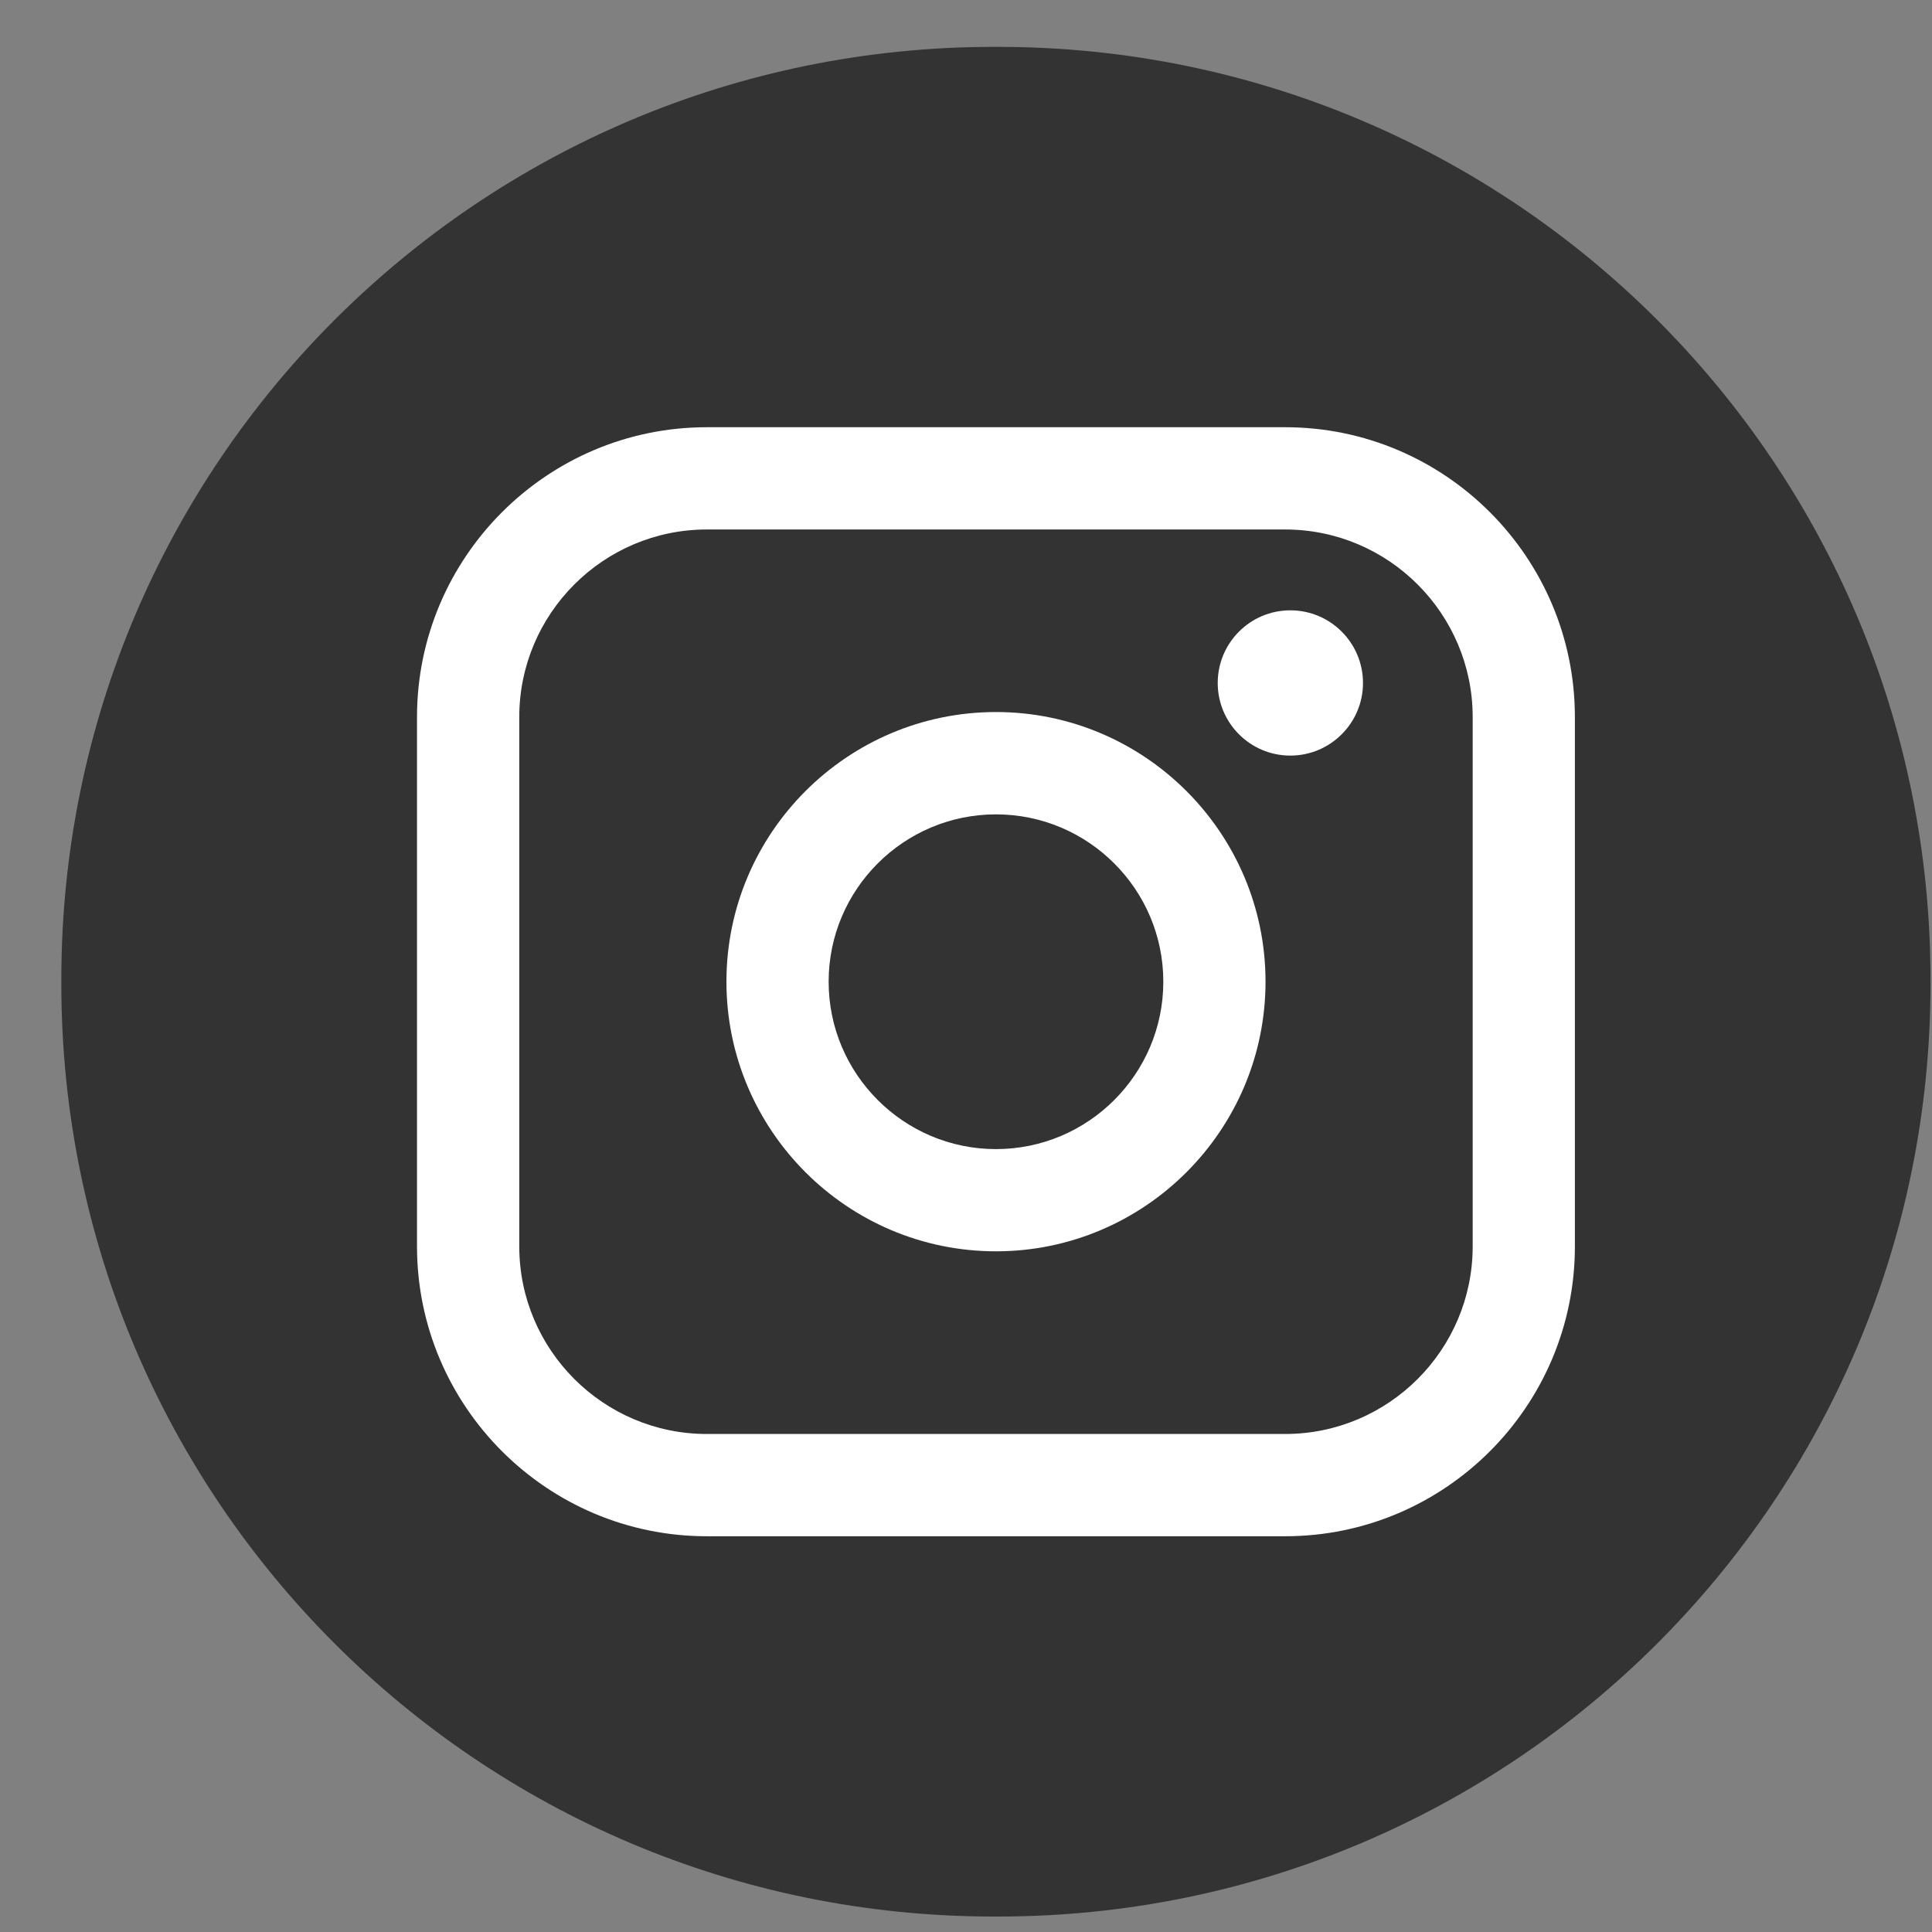<svg width="31" height="31" viewBox="0 0 31 31" fill="none"
  xmlns="http://www.w3.org/2000/svg">
  <rect x="0" y="0" width="31" height="31" fill="#808080" stroke="none"/>
  <path d="M16.014 0.752H15.946C7.683 0.752 0.984 7.452 0.984 15.718V15.786C0.984 24.052 7.683 30.752 15.946 30.752H16.014C24.277 30.752 30.976 24.052 30.976 15.786V15.718C30.976 7.452 24.277 0.752 16.014 0.752Z" fill="#333333"/>
  <path d="M20.621 6.855H11.341C8.777 6.855 6.691 8.942 6.691 11.506V19.999C6.691 22.563 8.777 24.65 11.341 24.65H20.621C23.185 24.65 25.27 22.563 25.27 19.999V11.506C25.27 8.942 23.185 6.855 20.621 6.855ZM8.332 11.506C8.332 9.847 9.682 8.496 11.341 8.496H20.621C22.28 8.496 23.63 9.847 23.63 11.506V19.999C23.63 21.658 22.28 23.009 20.621 23.009H11.341C9.682 23.009 8.332 21.658 8.332 19.999V11.506Z" fill="white"/>
  <path d="M15.981 20.078C18.365 20.078 20.306 18.137 20.306 15.751C20.306 13.366 18.366 11.425 15.981 11.425C13.596 11.425 11.656 13.366 11.656 15.751C11.656 18.137 13.596 20.078 15.981 20.078ZM15.981 13.067C17.462 13.067 18.666 14.271 18.666 15.752C18.666 17.233 17.462 18.438 15.981 18.438C14.501 18.438 13.296 17.233 13.296 15.752C13.296 14.271 14.501 13.067 15.981 13.067Z" fill="white"/>
  <path d="M20.704 12.124C21.346 12.124 21.87 11.602 21.87 10.959C21.87 10.315 21.347 9.793 20.704 9.793C20.061 9.793 19.539 10.315 19.539 10.959C19.539 11.602 20.061 12.124 20.704 12.124Z" fill="white"/>
</svg>
  